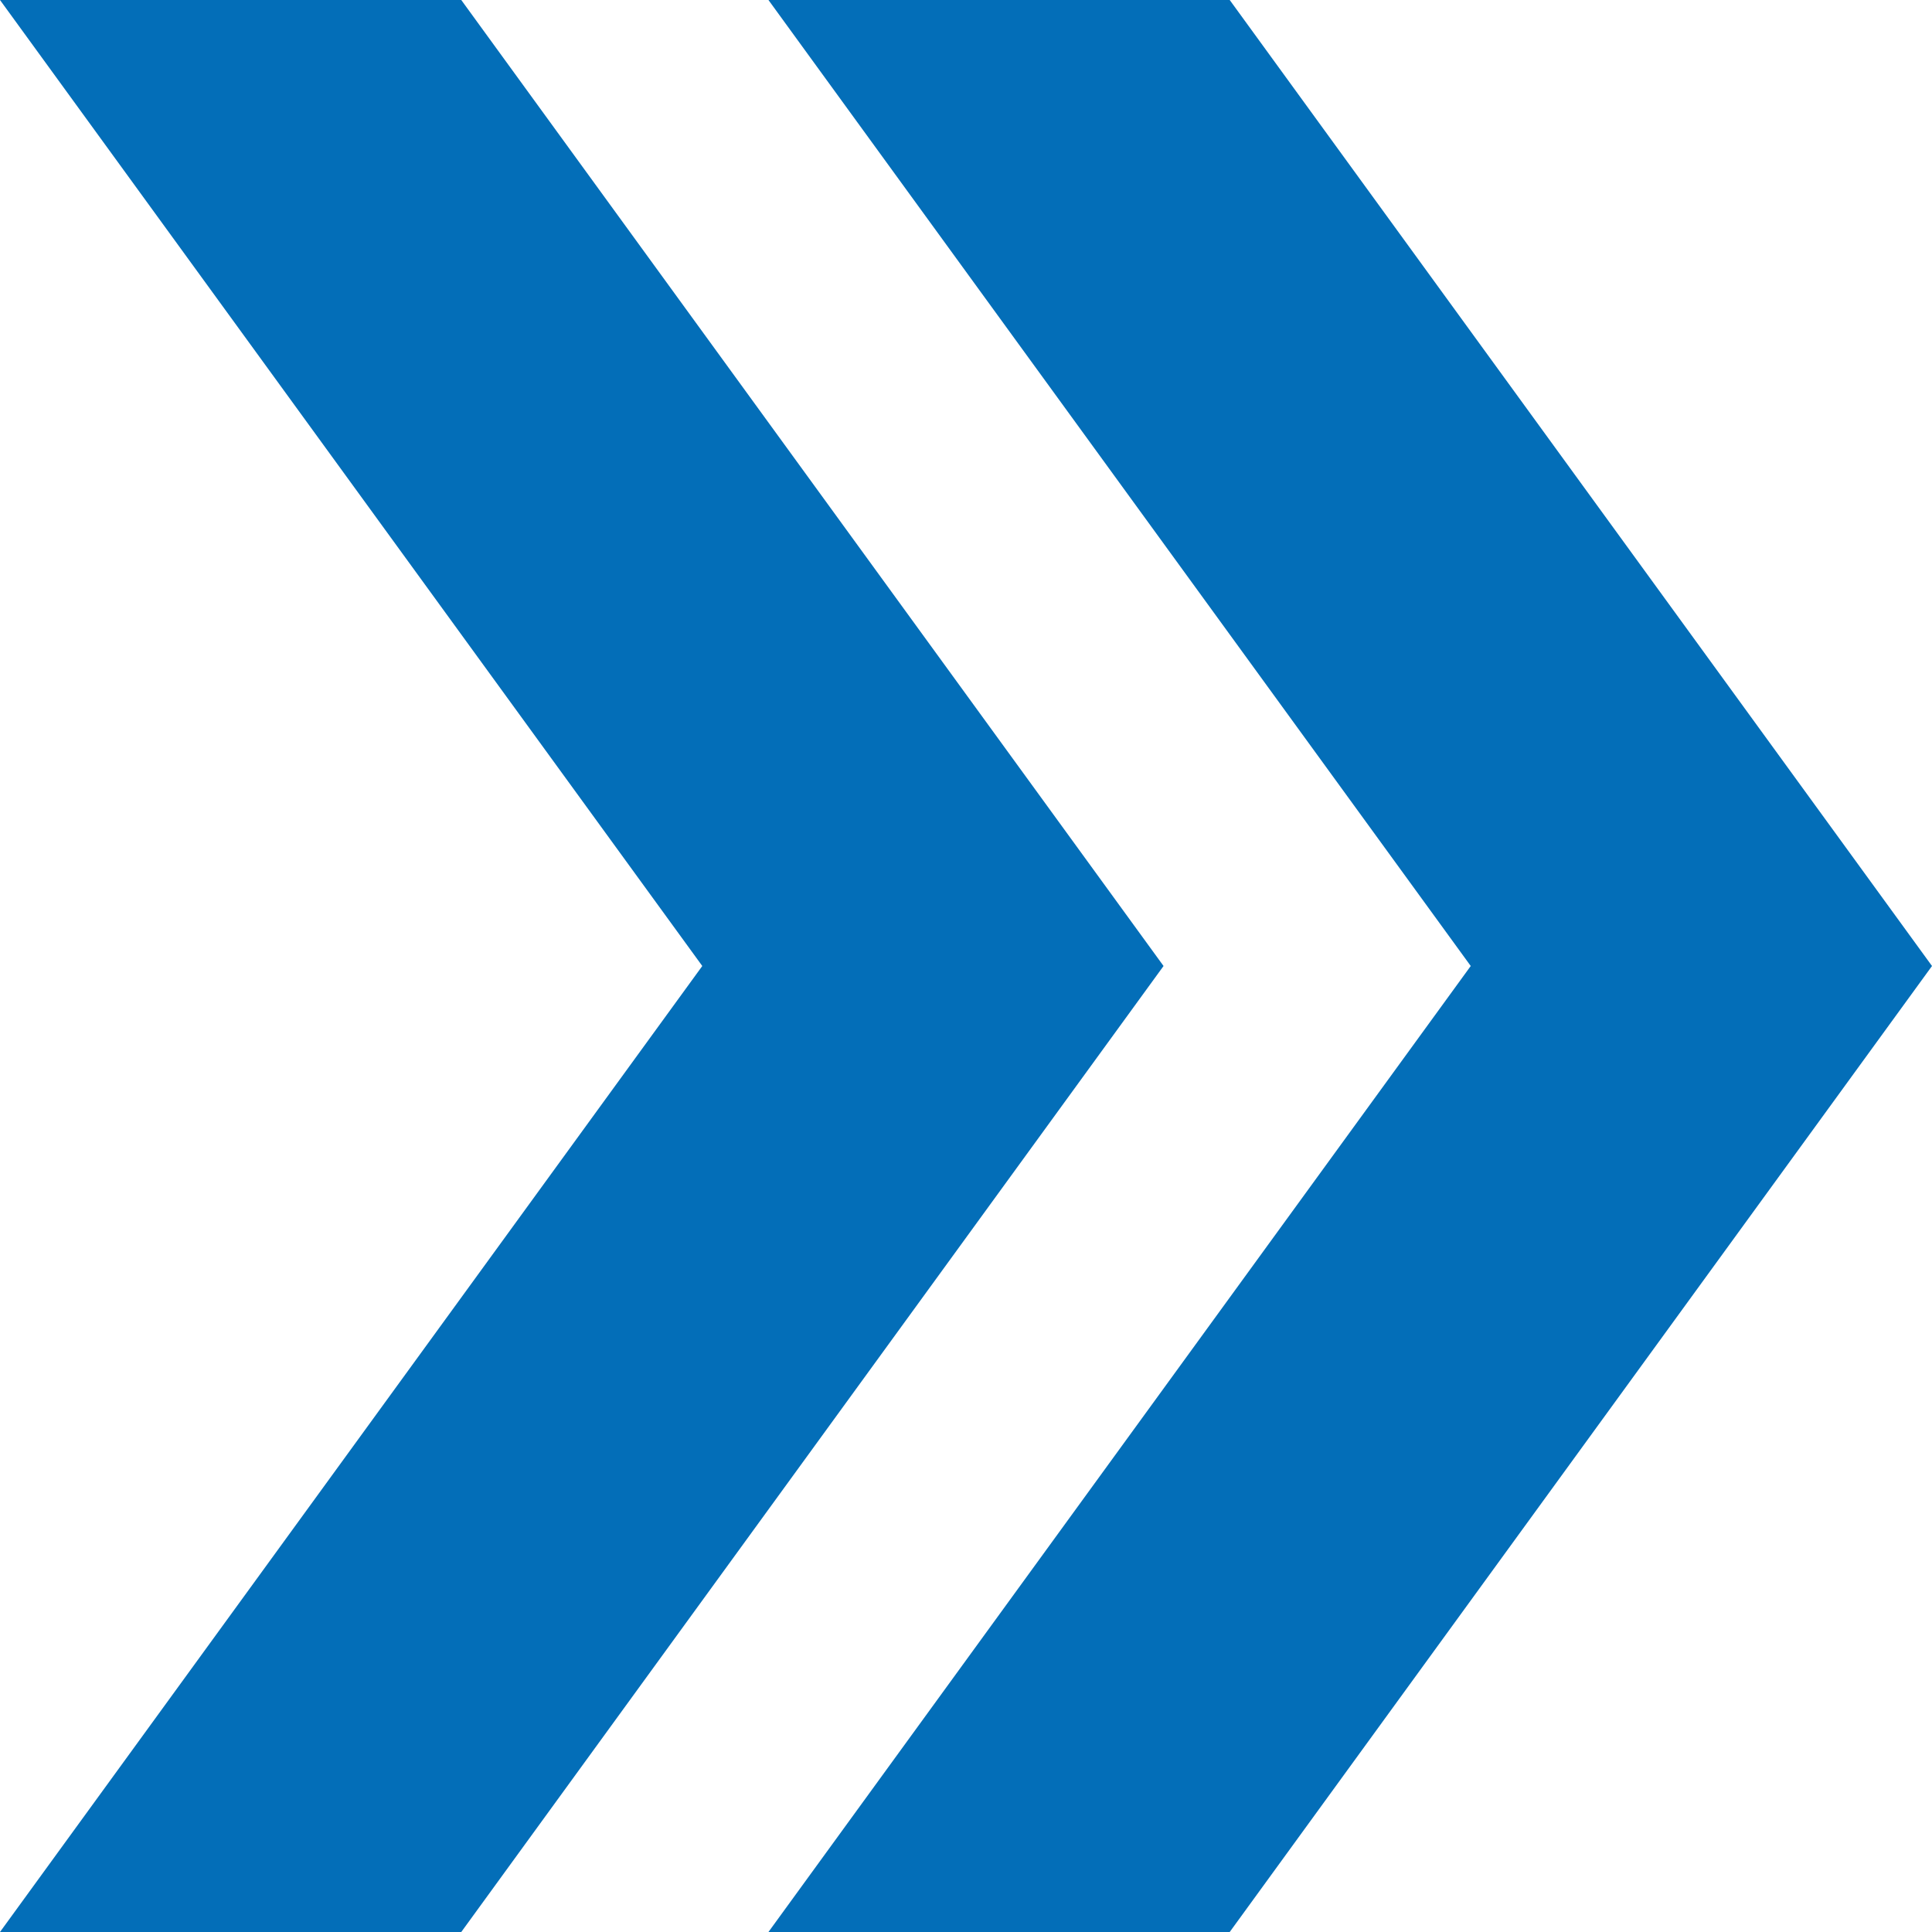 <svg width="12" height="12" viewBox="0 0 12 12" fill="none" xmlns="http://www.w3.org/2000/svg">
<path d="M4.773 0H7.638L12 6L7.638 12H4.773L9.135 6L4.773 0ZM0 12H2.865L7.227 6L2.865 0H0L4.362 6L0 12Z" fill="#036EB8"/>
</svg>
